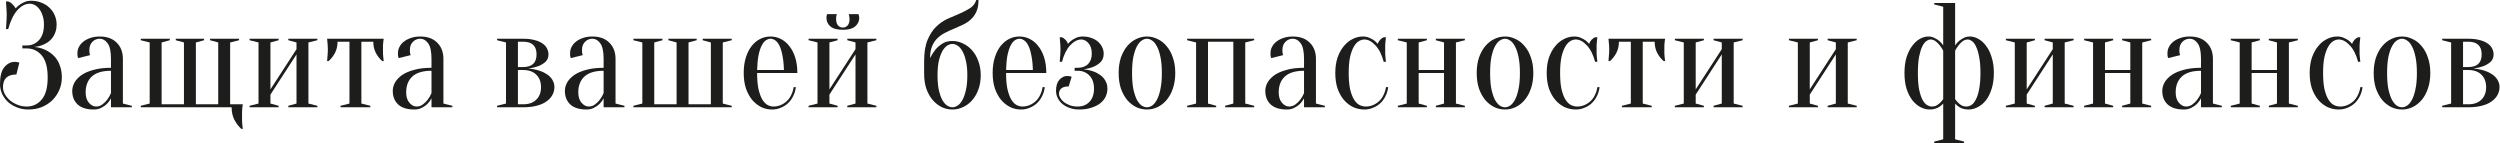 <?xml version="1.0" encoding="UTF-8"?> <svg xmlns="http://www.w3.org/2000/svg" viewBox="0 0 838.848 48" fill="none"><path d="M10.498 0.25C11.731 0.25 12.864 0.467 13.897 0.9C14.964 1.3 15.864 1.866 16.597 2.6C17.364 3.299 17.947 4.133 18.347 5.099C18.78 6.066 18.997 7.115 18.997 8.249C18.997 9.115 18.88 9.898 18.647 10.598C18.447 11.265 18.163 11.865 17.797 12.398C17.464 12.898 17.064 13.348 16.597 13.748C16.164 14.114 15.714 14.414 15.247 14.647C14.147 15.247 12.898 15.614 11.498 15.747C13.231 15.914 14.764 16.397 16.097 17.197C16.664 17.53 17.23 17.947 17.797 18.447C18.363 18.947 18.863 19.563 19.296 20.296C19.73 20.996 20.08 21.829 20.346 22.796C20.613 23.729 20.746 24.795 20.746 25.995C20.746 27.495 20.463 28.895 19.896 30.195C19.33 31.494 18.547 32.644 17.547 33.644C16.547 34.61 15.364 35.377 13.997 35.943C12.631 36.477 11.131 36.743 9.498 36.743C8.132 36.743 6.865 36.51 5.699 36.043C4.533 35.577 3.516 34.96 2.65 34.194C1.816 33.394 1.166 32.494 0.7 31.494C0.233 30.461 0 29.378 0 28.245C0 25.612 0.483 23.712 1.45 22.546C2.45 21.346 3.633 20.746 4.999 20.746C5.166 20.746 5.332 20.763 5.499 20.796C5.699 20.83 5.882 20.863 6.049 20.896C6.216 20.93 6.366 20.963 6.499 20.996L5.499 24.995C2.5 24.995 1 26.412 1 29.245C1 30.011 1.2 30.778 1.6 31.544C2.033 32.311 2.6 33.011 3.299 33.644C4.033 34.244 4.882 34.744 5.849 35.144C6.815 35.544 7.865 35.744 8.998 35.744C10.998 35.744 12.664 34.96 13.997 33.394C15.331 31.827 15.997 29.361 15.997 25.995C15.997 22.629 15.331 20.163 13.997 18.597C12.664 17.03 10.998 16.247 8.998 16.247H7.499V15.247H8.998C10.631 15.247 11.998 14.647 13.098 13.448C14.197 12.248 14.747 10.515 14.747 8.249C14.747 7.115 14.597 6.116 14.297 5.249C14.031 4.383 13.664 3.649 13.198 3.049C12.764 2.45 12.264 2 11.698 1.7C11.131 1.4 10.565 1.25 9.998 1.25C8.498 1.25 7.099 1.983 5.799 3.449C4.533 4.882 3.516 6.982 2.75 9.748H2C2.033 9.248 2.066 8.732 2.1 8.199C2.133 7.732 2.166 7.232 2.2 6.699C2.233 6.132 2.25 5.566 2.25 4.999C2.25 4.499 2.233 3.999 2.2 3.499C2.166 2.966 2.133 2.466 2.1 2C2.066 1.5 2.033 1 2 0.5H2.75C3.249 0.633 3.716 0.933 4.149 1.4C4.616 1.833 4.982 2.3 5.249 2.799C5.649 2.333 6.116 1.916 6.649 1.55C7.115 1.216 7.665 0.916 8.298 0.65C8.932 0.383 9.665 0.25 10.498 0.25Z" fill="#1D1D1B"></path><path d="M37.235 23.746C34.336 23.746 32.186 24.396 30.787 25.695C29.42 26.962 28.737 28.728 28.737 30.994C28.737 32.494 29.103 33.661 29.837 34.494C30.57 35.327 31.37 35.744 32.236 35.744C33.036 35.744 33.736 35.51 34.336 35.044C34.969 34.577 35.502 34.061 35.936 33.494C36.436 32.861 36.869 32.111 37.235 31.244V23.746ZM33.486 12.998C32.486 12.998 31.653 13.348 30.987 14.047C30.32 14.714 29.987 15.614 29.987 16.747C29.987 17.014 29.987 17.247 29.987 17.447C30.02 17.647 30.053 17.83 30.087 17.997C30.12 18.163 30.17 18.33 30.237 18.497L26.237 19.496C26.171 19.396 26.121 19.263 26.088 19.097C26.054 18.93 26.021 18.747 25.988 18.547C25.988 18.347 25.988 18.08 25.988 17.747C25.988 17.047 26.154 16.38 26.487 15.747C26.821 15.081 27.304 14.497 27.937 13.997C28.604 13.464 29.387 13.048 30.287 12.748C31.22 12.414 32.286 12.248 33.486 12.248C35.886 12.248 37.769 12.931 39.135 14.297C40.535 15.664 41.235 17.48 41.235 19.746V34.744L44.234 35.494V35.993H37.235V32.994C36.869 33.694 36.402 34.327 35.836 34.894C35.369 35.36 34.769 35.777 34.036 36.143C33.336 36.543 32.486 36.743 31.487 36.743C29.087 36.743 27.271 36.177 26.038 35.044C24.838 33.911 24.238 32.394 24.238 30.494C24.238 29.561 24.488 28.628 24.988 27.695C25.521 26.762 26.304 25.929 27.337 25.195C28.404 24.462 29.753 23.879 31.387 23.446C33.02 22.979 34.969 22.746 37.235 22.746V19.746C37.235 17.247 36.852 15.497 36.086 14.497C35.352 13.498 34.486 12.998 33.486 12.998Z" fill="#1D1D1B"></path><path d="M47.226 35.993V35.494L50.225 34.744V14.247L47.226 13.498V12.998H56.974V13.498L54.225 14.247V34.994H61.723V14.247L58.974 13.498V12.998H68.472V13.498L65.723 14.247V34.994H73.221V14.247L70.472 13.498V12.998H80.22V13.498L77.22 14.247V34.994H81.47C81.403 35.327 81.353 35.694 81.319 36.093C81.286 36.46 81.253 36.91 81.22 37.443C81.22 37.976 81.22 38.576 81.22 39.243C81.22 39.743 81.22 40.226 81.22 40.693C81.253 41.193 81.286 41.626 81.319 41.992C81.353 42.426 81.403 42.842 81.47 43.242H80.97C80.103 42.476 79.337 41.476 78.67 40.243C78.037 39.043 77.72 37.626 77.72 35.993H47.226Z" fill="#1D1D1B"></path><path d="M96.74 13.498V12.998H106.488V13.498L103.489 14.247V34.744L106.488 35.494V35.993H96.74V35.494L99.49 34.744V18.247L90.741 31.744V34.744L93.491 35.494V35.993H83.743V35.494L86.742 34.744V14.247L83.743 13.498V12.998H93.491V13.498L90.741 14.247V29.995L99.49 16.497V14.247L96.74 13.498Z" fill="#1D1D1B"></path><path d="M128.754 12.998C128.687 13.331 128.637 13.681 128.604 14.047C128.571 14.381 128.537 14.781 128.504 15.247C128.504 15.68 128.504 16.18 128.504 16.747C128.504 17.114 128.504 17.53 128.504 17.997C128.537 18.43 128.571 18.83 128.604 19.197C128.637 19.63 128.687 20.063 128.754 20.496H128.254C127.388 19.73 126.671 18.813 126.104 17.747C125.538 16.647 125.255 15.397 125.255 13.997H121.255V34.744L124.255 35.494V35.993H114.256V35.494L117.256 34.744V13.997H113.257C113.257 15.397 112.973 16.647 112.407 17.747C111.84 18.813 111.124 19.73 110.257 20.496H109.757C109.791 20.063 109.824 19.63 109.857 19.197C109.891 18.83 109.924 18.43 109.957 17.997C109.991 17.53 110.007 17.114 110.007 16.747C110.007 16.18 109.991 15.68 109.957 15.247C109.924 14.781 109.891 14.381 109.857 14.047C109.824 13.681 109.791 13.331 109.757 12.998H128.754Z" fill="#1D1D1B"></path><path d="M144.784 23.746C141.885 23.746 139.735 24.396 138.335 25.695C136.969 26.962 136.286 28.728 136.286 30.994C136.286 32.494 136.652 33.661 137.386 34.494C138.119 35.327 138.919 35.744 139.785 35.744C140.585 35.744 141.285 35.51 141.885 35.044C142.518 34.577 143.051 34.061 143.484 33.494C143.984 32.861 144.418 32.111 144.784 31.244V23.746ZM141.035 12.998C140.035 12.998 139.202 13.348 138.535 14.047C137.869 14.714 137.536 15.614 137.536 16.747C137.536 17.014 137.536 17.247 137.536 17.447C137.569 17.647 137.602 17.83 137.636 17.997C137.669 18.163 137.719 18.33 137.785 18.497L133.786 19.496C133.72 19.396 133.67 19.263 133.636 19.097C133.603 18.93 133.57 18.747 133.536 18.547C133.536 18.347 133.536 18.08 133.536 17.747C133.536 17.047 133.703 16.38 134.036 15.747C134.37 15.081 134.853 14.497 135.486 13.997C136.153 13.464 136.936 13.048 137.835 12.748C138.769 12.414 139.835 12.248 141.035 12.248C143.434 12.248 145.317 12.931 146.684 14.297C148.084 15.664 148.783 17.48 148.783 19.746V34.744L151.783 35.494V35.993H144.784V32.994C144.418 33.694 143.951 34.327 143.384 34.894C142.918 35.36 142.318 35.777 141.585 36.143C140.885 36.543 140.035 36.743 139.035 36.743C136.636 36.743 134.82 36.177 133.586 35.044C132.386 33.911 131.787 32.394 131.787 30.494C131.787 29.561 132.037 28.628 132.536 27.695C133.07 26.762 133.853 25.929 134.886 25.195C135.953 24.462 137.302 23.879 138.935 23.446C140.568 22.979 142.518 22.746 144.784 22.746V19.746C144.784 17.247 144.401 15.497 143.634 14.497C142.901 13.498 142.035 12.998 141.035 12.998Z" fill="#1D1D1B"></path><path d="M166.784 35.494L169.784 34.744V14.247L166.784 13.498V12.998H175.533C177.032 12.998 178.315 13.148 179.382 13.448C180.448 13.714 181.332 14.097 182.031 14.597C182.731 15.064 183.231 15.614 183.531 16.247C183.864 16.88 184.031 17.547 184.031 18.247C184.031 19.313 183.681 20.163 182.981 20.796C182.281 21.396 181.498 21.863 180.632 22.196C179.632 22.563 178.515 22.829 177.282 22.996C178.882 23.129 180.332 23.446 181.632 23.946C182.165 24.146 182.698 24.412 183.231 24.746C183.764 25.045 184.231 25.412 184.631 25.845C185.064 26.278 185.397 26.778 185.631 27.345C185.897 27.912 186.031 28.545 186.031 29.245C186.031 30.111 185.814 30.961 185.381 31.794C184.981 32.594 184.348 33.311 183.481 33.944C182.648 34.577 181.565 35.077 180.232 35.444C178.899 35.81 177.332 35.993 175.533 35.993H166.784V35.494ZM173.783 13.997V22.496H175.533C178.532 22.496 180.032 21.079 180.032 18.247C180.032 15.414 178.532 13.997 175.533 13.997H173.783ZM173.783 34.994H175.533C177.432 34.994 178.899 34.477 179.932 33.444C180.998 32.411 181.532 31.011 181.532 29.245C181.532 27.478 180.998 26.079 179.932 25.045C178.899 24.012 177.432 23.496 175.533 23.496H173.783V34.994Z" fill="#1D1D1B"></path><path d="M202.537 23.746C199.638 23.746 197.488 24.396 196.089 25.695C194.722 26.962 194.039 28.728 194.039 30.994C194.039 32.494 194.406 33.661 195.139 34.494C195.872 35.327 196.672 35.744 197.538 35.744C198.338 35.744 199.038 35.51 199.638 35.044C200.271 34.577 200.805 34.061 201.238 33.494C201.738 32.861 202.171 32.111 202.537 31.244V23.746ZM198.788 12.998C197.788 12.998 196.955 13.348 196.289 14.047C195.622 14.714 195.289 15.614 195.289 16.747C195.289 17.014 195.289 17.247 195.289 17.447C195.322 17.647 195.356 17.83 195.389 17.997C195.422 18.163 195.472 18.33 195.539 18.497L191.539 19.496C191.473 19.396 191.423 19.263 191.389 19.097C191.356 18.93 191.323 18.747 191.29 18.547C191.29 18.347 191.29 18.08 191.29 17.747C191.29 17.047 191.456 16.38 191.789 15.747C192.123 15.081 192.606 14.497 193.239 13.997C193.906 13.464 194.689 13.048 195.589 12.748C196.522 12.414 197.588 12.248 198.788 12.248C201.188 12.248 203.071 12.931 204.437 14.297C205.837 15.664 206.537 17.48 206.537 19.746V34.744L209.536 35.494V35.993H202.537V32.994C202.171 33.694 201.704 34.327 201.138 34.894C200.671 35.36 200.071 35.777 199.338 36.143C198.638 36.543 197.788 36.743 196.789 36.743C194.389 36.743 192.573 36.177 191.34 35.044C190.14 33.911 189.54 32.394 189.54 30.494C189.54 29.561 189.79 28.628 190.29 27.695C190.823 26.762 191.606 25.929 192.639 25.195C193.706 24.462 195.056 23.879 196.689 23.446C198.321 22.979 200.271 22.746 202.537 22.746V19.746C202.537 17.247 202.154 15.497 201.388 14.497C200.655 13.498 199.788 12.998 198.788 12.998Z" fill="#1D1D1B"></path><path d="M212.528 35.494L215.527 34.744V14.247L212.528 13.498V12.998H222.276V13.498L219.527 14.247V34.994H227.025V14.247L224.276 13.498V12.998H233.774V13.498L231.025 14.247V34.994H238.523V14.247L235.774 13.498V12.998H245.522V13.498L242.522 14.247V34.744L245.522 35.494V35.993H212.528V35.494Z" fill="#1D1D1B"></path><path d="M254.044 24.496C254.044 26.628 254.194 28.412 254.494 29.845C254.826 31.278 255.244 32.444 255.744 33.344C256.276 34.211 256.861 34.827 257.493 35.194C258.161 35.56 258.843 35.744 259.543 35.744C260.41 35.744 261.225 35.577 261.992 35.244C262.76 34.91 263.442 34.46 264.042 33.894C264.642 33.327 265.124 32.644 265.492 31.844C265.892 31.044 266.159 30.178 266.292 29.245H267.042C266.909 30.311 266.609 31.311 266.142 32.244C265.709 33.144 265.142 33.927 264.442 34.594C263.742 35.26 262.925 35.777 261.992 36.143C261.093 36.543 260.11 36.743 259.043 36.743C257.776 36.743 256.576 36.477 255.444 35.943C254.311 35.377 253.294 34.577 252.394 33.544C251.527 32.477 250.827 31.194 250.295 29.695C249.794 28.162 249.544 26.428 249.544 24.496C249.544 22.496 249.794 20.73 250.295 19.197C250.794 17.663 251.444 16.397 252.244 15.397C253.077 14.364 254.026 13.581 255.094 13.048C256.193 12.514 257.343 12.248 258.543 12.248C259.743 12.248 260.875 12.514 261.942 13.048C263.042 13.581 263.992 14.364 264.792 15.397C265.624 16.397 266.292 17.663 266.792 19.197C267.291 20.73 267.541 22.496 267.541 24.496H254.044ZM258.543 12.998C258.043 12.998 257.543 13.164 257.043 13.498C256.543 13.797 256.076 14.347 255.644 15.147C255.211 15.947 254.844 17.03 254.544 18.397C254.276 19.73 254.111 21.429 254.044 23.496H263.042C262.975 21.429 262.792 19.73 262.492 18.397C262.225 17.03 261.875 15.947 261.443 15.147C261.01 14.347 260.543 13.797 260.043 13.498C259.543 13.164 259.043 12.998 258.543 12.998Z" fill="#1D1D1B"></path><path d="M282.804 9.248C283.439 9.248 283.971 9.015 284.403 8.548C284.838 8.049 285.053 7.365 285.053 6.499C285.053 6.232 285.038 5.999 285.003 5.799C284.971 5.599 284.938 5.416 284.903 5.249C284.871 5.082 284.838 4.916 284.803 4.749H288.053C288.088 4.849 288.12 4.966 288.153 5.099C288.188 5.199 288.22 5.332 288.253 5.499C288.288 5.666 288.303 5.832 288.303 5.999C288.303 7.132 287.853 8.082 286.953 8.848C286.088 9.615 284.703 9.998 282.804 9.998C280.904 9.998 279.504 9.615 278.604 8.848C277.74 8.082 277.305 7.132 277.305 5.999C277.305 5.666 277.34 5.366 277.405 5.099C277.44 4.966 277.49 4.849 277.555 4.749H280.804C280.739 4.916 280.689 5.082 280.654 5.249C280.622 5.416 280.589 5.599 280.554 5.799C280.554 5.999 280.554 6.232 280.554 6.499C280.554 7.365 280.772 8.049 281.204 8.548C281.639 9.015 282.171 9.248 282.804 9.248ZM284.303 13.498V12.998H294.052V13.498L291.052 14.247V34.744L294.052 35.494V35.993H284.303V35.494L287.053 34.744V18.247L278.304 31.744V34.744L281.054 35.494V35.993H271.306V35.494L274.305 34.744V14.247L271.306 13.498V12.998H281.054V13.498L278.304 14.247V29.995L287.053 16.497V14.247L284.303 13.498Z" fill="#1D1D1B"></path><path d="M319.579 13.748C320.812 13.748 321.994 14.031 323.129 14.597C324.294 15.131 325.311 15.897 326.178 16.897C327.078 17.897 327.778 19.113 328.278 20.546C328.81 21.946 329.078 23.512 329.078 25.245C329.078 27.012 328.81 28.612 328.278 30.045C327.778 31.444 327.078 32.644 326.178 33.644C325.311 34.644 324.294 35.41 323.129 35.943C321.994 36.477 320.812 36.743 319.579 36.743C318.312 36.743 317.112 36.477 315.98 35.943C314.845 35.377 313.831 34.577 312.931 33.544C312.063 32.511 311.363 31.261 310.831 29.795C310.331 28.295 310.081 26.612 310.081 24.746V20.496C310.081 17.597 310.464 15.231 311.231 13.398C311.996 11.565 312.963 10.081 314.13 8.948C315.295 7.815 316.58 6.932 317.98 6.299C319.379 5.666 320.729 5.082 322.029 4.549C323.329 3.983 324.479 3.383 325.478 2.75C326.511 2.083 327.211 1.166 327.578 0H328.328C328.328 1.566 328.093 2.866 327.628 3.899C327.161 4.932 326.543 5.799 325.778 6.499C325.011 7.199 324.144 7.782 323.179 8.249C322.211 8.715 321.212 9.165 320.179 9.598C319.18 9.998 318.195 10.448 317.23 10.948C316.263 11.415 315.395 12.014 314.63 12.748C313.863 13.448 313.246 14.347 312.781 15.447C312.313 16.514 312.081 17.863 312.081 19.496C312.581 18.463 313.181 17.513 313.88 16.647C314.48 15.914 315.245 15.247 316.18 14.647C317.112 14.047 318.245 13.748 319.579 13.748ZM314.58 25.245C314.58 27.245 314.73 28.928 315.03 30.294C315.363 31.661 315.763 32.777 316.23 33.644C316.73 34.477 317.262 35.077 317.83 35.444C318.43 35.81 319.012 35.993 319.579 35.993C320.144 35.993 320.712 35.81 321.279 35.444C321.879 35.077 322.411 34.477 322.879 33.644C323.379 32.777 323.779 31.661 324.079 30.294C324.411 28.928 324.579 27.245 324.579 25.245C324.579 23.312 324.411 21.679 324.079 20.346C323.779 19.013 323.379 17.93 322.879 17.097C322.411 16.264 321.879 15.664 321.279 15.297C320.712 14.931 320.144 14.747 319.579 14.747C319.012 14.747 318.43 14.931 317.83 15.297C317.262 15.664 316.73 16.264 316.23 17.097C315.763 17.93 315.363 19.013 315.03 20.346C314.73 21.679 314.58 23.312 314.58 25.245Z" fill="#1D1D1B"></path><path d="M337.574 24.496C337.574 26.628 337.724 28.412 338.024 29.845C338.356 31.278 338.773 32.444 339.273 33.344C339.806 34.211 340.391 34.827 341.023 35.194C341.69 35.56 342.373 35.744 343.073 35.744C343.94 35.744 344.755 35.577 345.522 35.244C346.29 34.91 346.972 34.46 347.572 33.894C348.172 33.327 348.654 32.644 349.022 31.844C349.422 31.044 349.689 30.178 349.821 29.245H350.571C350.439 30.311 350.139 31.311 349.671 32.244C349.239 33.144 348.672 33.927 347.972 34.594C347.272 35.26 346.455 35.777 345.522 36.143C344.622 36.543 343.64 36.743 342.573 36.743C341.306 36.743 340.106 36.477 338.973 35.943C337.841 35.377 336.824 34.577 335.924 33.544C335.057 32.477 334.357 31.194 333.824 29.695C333.324 28.162 333.075 26.428 333.075 24.496C333.075 22.496 333.324 20.73 333.824 19.197C334.324 17.663 334.974 16.397 335.774 15.397C336.606 14.364 337.556 13.581 338.624 13.048C339.723 12.514 340.873 12.248 342.073 12.248C343.273 12.248 344.405 12.514 345.472 13.048C346.572 13.581 347.522 14.364 348.322 15.397C349.154 16.397 349.821 17.663 350.321 19.197C350.821 20.73 351.071 22.496 351.071 24.496H337.574ZM342.073 12.998C341.573 12.998 341.073 13.164 340.573 13.498C340.073 13.797 339.606 14.347 339.173 15.147C338.741 15.947 338.374 17.03 338.074 18.397C337.806 19.73 337.641 21.429 337.574 23.496H346.572C346.505 21.429 346.322 19.73 346.022 18.397C345.755 17.03 345.405 15.947 344.972 15.147C344.54 14.347 344.073 13.797 343.573 13.498C343.073 13.164 342.573 12.998 342.073 12.998Z" fill="#1D1D1B"></path><path d="M361.584 35.744C363.217 35.744 364.534 35.227 365.534 34.194C366.566 33.127 367.083 31.644 367.083 29.745C367.083 27.845 366.566 26.378 365.534 25.345C364.534 24.279 363.217 23.746 361.584 23.746H360.585V22.746H361.584C363.084 22.746 364.251 22.329 365.084 21.496C365.916 20.663 366.333 19.496 366.333 17.997C366.333 16.497 365.966 15.331 365.234 14.497C364.501 13.664 363.701 13.248 362.834 13.248C361.567 13.248 360.317 13.897 359.085 15.197C357.885 16.497 356.968 18.347 356.335 20.746H355.585C355.618 20.313 355.653 19.863 355.685 19.396C355.718 18.997 355.753 18.547 355.785 18.047C355.818 17.513 355.835 16.997 355.835 16.497C355.835 16.064 355.818 15.614 355.785 15.147C355.753 14.681 355.718 14.247 355.685 13.847C355.653 13.381 355.618 12.931 355.585 12.498H356.335C356.703 12.631 357.085 12.914 357.485 13.348C357.917 13.781 358.202 14.247 358.335 14.747C358.702 14.281 359.135 13.864 359.635 13.498C360.067 13.198 360.585 12.914 361.184 12.648C361.784 12.381 362.502 12.248 363.334 12.248C364.401 12.248 365.366 12.414 366.233 12.748C367.101 13.048 367.833 13.464 368.433 13.997C369.033 14.531 369.5 15.147 369.833 15.847C370.165 16.547 370.333 17.264 370.333 17.997C370.333 19.197 369.983 20.146 369.283 20.846C368.583 21.513 367.801 22.029 366.933 22.396C365.934 22.796 364.816 23.079 363.584 23.246C365.084 23.412 366.416 23.746 367.583 24.246C368.083 24.479 368.566 24.762 369.033 25.095C369.533 25.395 369.965 25.779 370.333 26.245C370.7 26.678 371 27.195 371.233 27.795C371.465 28.362 371.583 29.011 371.583 29.745C371.583 30.678 371.383 31.578 370.983 32.444C370.583 33.277 369.983 34.011 369.183 34.644C368.383 35.277 367.383 35.777 366.183 36.143C365.016 36.543 363.651 36.743 362.084 36.743C360.884 36.743 359.802 36.56 358.835 36.193C357.903 35.86 357.103 35.41 356.435 34.844C355.768 34.277 355.253 33.611 354.886 32.844C354.518 32.077 354.336 31.294 354.336 30.494C354.336 28.862 354.703 27.628 355.435 26.795C356.203 25.929 357.085 25.495 358.085 25.495C358.352 25.495 358.567 25.512 358.735 25.545C358.902 25.579 359.052 25.612 359.185 25.645C359.317 25.679 359.452 25.712 359.585 25.745L358.585 28.995C357.453 28.995 356.618 29.228 356.085 29.695C355.585 30.128 355.335 30.728 355.335 31.494C355.335 31.927 355.485 32.394 355.785 32.894C356.085 33.394 356.503 33.861 357.035 34.294C357.603 34.694 358.267 35.044 359.035 35.344C359.802 35.61 360.652 35.744 361.584 35.744Z" fill="#1D1D1B"></path><path d="M384.85 12.998C384.283 12.998 383.7 13.198 383.1 13.598C382.533 13.964 382.001 14.597 381.501 15.497C381.033 16.364 380.633 17.53 380.301 18.997C380.001 20.463 379.851 22.296 379.851 24.496C379.851 26.695 380.001 28.528 380.301 29.995C380.633 31.461 381.033 32.644 381.501 33.544C382.001 34.411 382.533 35.044 383.1 35.444C383.7 35.81 384.283 35.993 384.85 35.993C385.418 35.993 385.982 35.81 386.55 35.444C387.15 35.044 387.682 34.411 388.15 33.544C388.649 32.644 389.049 31.461 389.349 29.995C389.682 28.528 389.849 26.695 389.849 24.496C389.849 22.296 389.682 20.463 389.349 18.997C389.049 17.53 388.649 16.364 388.15 15.497C387.682 14.597 387.15 13.964 386.55 13.598C385.982 13.198 385.418 12.998 384.85 12.998ZM384.85 12.248C386.082 12.248 387.267 12.531 388.399 13.098C389.567 13.631 390.582 14.431 391.449 15.497C392.349 16.53 393.049 17.813 393.549 19.346C394.081 20.846 394.348 22.563 394.348 24.496C394.348 26.428 394.081 28.162 393.549 29.695C393.049 31.194 392.349 32.477 391.449 33.544C390.582 34.577 389.567 35.377 388.399 35.943C387.267 36.477 386.082 36.743 384.85 36.743C383.583 36.743 382.383 36.477 381.251 35.943C380.118 35.377 379.101 34.577 378.201 33.544C377.334 32.477 376.634 31.194 376.102 29.695C375.602 28.162 375.352 26.428 375.352 24.496C375.352 22.563 375.602 20.846 376.102 19.346C376.634 17.813 377.334 16.53 378.201 15.497C379.101 14.431 380.118 13.631 381.251 13.098C382.383 12.531 383.583 12.248 384.85 12.248Z" fill="#1D1D1B"></path><path d="M398.333 12.998H420.829V13.498L417.829 14.247V34.744L420.829 35.494V35.993H411.08V35.494L413.83 34.744V13.997H405.331V34.744L408.081 35.494V35.993H398.333V35.494L401.332 34.744V14.247L398.333 13.498V12.998Z" fill="#1D1D1B"></path><path d="M437.553 23.746C434.654 23.746 432.504 24.396 431.104 25.695C429.737 26.962 429.055 28.728 429.055 30.994C429.055 32.494 429.422 33.661 430.154 34.494C430.887 35.327 431.687 35.744 432.554 35.744C433.354 35.744 434.054 35.51 434.654 35.044C435.286 34.577 435.821 34.061 436.253 33.494C436.753 32.861 437.186 32.111 437.553 31.244V23.746ZM433.804 12.998C432.804 12.998 431.972 13.348 431.304 14.047C430.637 14.714 430.304 15.614 430.304 16.747C430.304 17.014 430.304 17.247 430.304 17.447C430.337 17.647 430.372 17.83 430.404 17.997C430.437 18.163 430.487 18.33 430.554 18.497L426.555 19.496C426.488 19.396 426.438 19.263 426.405 19.097C426.373 18.93 426.338 18.747 426.305 18.547C426.305 18.347 426.305 18.08 426.305 17.747C426.305 17.047 426.473 16.38 426.805 15.747C427.137 15.081 427.622 14.497 428.255 13.997C428.922 13.464 429.704 13.048 430.604 12.748C431.537 12.414 432.604 12.248 433.804 12.248C436.203 12.248 438.085 12.931 439.453 14.297C440.852 15.664 441.552 17.48 441.552 19.746V34.744L444.552 35.494V35.993H437.553V32.994C437.186 33.694 436.721 34.327 436.153 34.894C435.686 35.36 435.086 35.777 434.354 36.143C433.654 36.543 432.804 36.743 431.804 36.743C429.405 36.743 427.587 36.177 426.355 35.044C425.155 33.911 424.555 32.394 424.555 30.494C424.555 29.561 424.805 28.628 425.305 27.695C425.838 26.762 426.623 25.929 427.655 25.195C428.722 24.462 430.072 23.879 431.704 23.446C433.336 22.979 435.286 22.746 437.553 22.746V19.746C437.553 17.247 437.171 15.497 436.403 14.497C435.671 13.498 434.804 12.998 433.804 12.998Z" fill="#1D1D1B"></path><path d="M457.792 13.248C457.159 13.248 456.525 13.448 455.892 13.847C455.292 14.214 454.742 14.831 454.243 15.697C453.743 16.564 453.325 17.713 452.993 19.147C452.693 20.58 452.543 22.363 452.543 24.496C452.543 26.628 452.693 28.412 452.993 29.845C453.325 31.278 453.76 32.444 454.292 33.344C454.825 34.211 455.425 34.827 456.092 35.194C456.792 35.56 457.524 35.744 458.292 35.744C459.159 35.744 459.974 35.577 460.741 35.244C461.509 34.91 462.191 34.46 462.791 33.894C463.391 33.327 463.873 32.644 464.241 31.844C464.641 31.044 464.908 30.178 465.041 29.245H465.79C465.658 30.311 465.358 31.311 464.891 32.244C464.458 33.144 463.891 33.927 463.191 34.594C462.491 35.26 461.674 35.777 460.741 36.143C459.841 36.543 458.859 36.743 457.792 36.743C456.492 36.743 455.242 36.477 454.043 35.943C452.875 35.377 451.843 34.577 450.943 33.544C450.043 32.477 449.326 31.194 448.793 29.695C448.294 28.162 448.044 26.428 448.044 24.496C448.044 22.563 448.294 20.846 448.793 19.346C449.326 17.813 450.026 16.53 450.893 15.497C451.76 14.431 452.743 13.631 453.843 13.098C454.942 12.531 456.092 12.248 457.292 12.248C458.092 12.248 458.792 12.381 459.392 12.648C460.024 12.914 460.559 13.198 460.991 13.498C461.491 13.864 461.924 14.281 462.291 14.747C462.424 14.247 462.691 13.781 463.091 13.348C463.523 12.914 463.923 12.631 464.291 12.498H465.041C464.973 12.931 464.923 13.381 464.891 13.847C464.858 14.247 464.823 14.681 464.791 15.147C464.791 15.614 464.791 16.064 464.791 16.497C464.791 16.997 464.791 17.513 464.791 18.047C464.823 18.547 464.858 18.997 464.891 19.396C464.923 19.863 464.973 20.313 465.041 20.746H464.291C463.658 18.347 462.723 16.497 461.491 15.197C460.291 13.897 459.059 13.248 457.792 13.248Z" fill="#1D1D1B"></path><path d="M481.773 13.498V12.998H491.521V13.498L488.521 14.247V34.744L491.521 35.494V35.993H481.773V35.494L484.522 34.744V24.496H476.024V34.744L478.773 35.494V35.993H469.025V35.494L472.024 34.744V14.247L469.025 13.498V12.998H478.773V13.498L476.024 14.247V23.496H484.522V14.247L481.773 13.498Z" fill="#1D1D1B"></path><path d="M504.993 12.998C504.428 12.998 503.843 13.198 503.244 13.598C502.679 13.964 502.144 14.597 501.644 15.497C501.179 16.364 500.779 17.53 500.444 18.997C500.144 20.463 499.994 22.296 499.994 24.496C499.994 26.695 500.144 28.528 500.444 29.995C500.779 31.461 501.179 32.644 501.644 33.544C502.144 34.411 502.679 35.044 503.244 35.444C503.843 35.81 504.428 35.993 504.993 35.993C505.561 35.993 506.128 35.81 506.693 35.444C507.293 35.044 507.828 34.411 508.293 33.544C508.793 32.644 509.193 31.461 509.492 29.995C509.827 28.528 509.992 26.695 509.992 24.496C509.992 22.296 509.827 20.463 509.492 18.997C509.193 17.53 508.793 16.364 508.293 15.497C507.828 14.597 507.293 13.964 506.693 13.598C506.128 13.198 505.561 12.998 504.993 12.998ZM504.993 12.248C506.228 12.248 507.41 12.531 508.543 13.098C509.71 13.631 510.727 14.431 511.592 15.497C512.492 16.53 513.192 17.813 513.692 19.346C514.227 20.846 514.492 22.563 514.492 24.496C514.492 26.428 514.227 28.162 513.692 29.695C513.192 31.194 512.492 32.477 511.592 33.544C510.727 34.577 509.71 35.377 508.543 35.943C507.41 36.477 506.228 36.743 504.993 36.743C503.729 36.743 502.529 36.477 501.394 35.943C500.262 35.377 499.244 34.577 498.344 33.544C497.48 32.477 496.78 31.194 496.245 29.695C495.745 28.162 495.495 26.428 495.495 24.496C495.495 22.563 495.745 20.846 496.245 19.346C496.78 17.813 497.48 16.53 498.344 15.497C499.244 14.431 500.262 13.631 501.394 13.098C502.529 12.531 503.729 12.248 504.993 12.248Z" fill="#1D1D1B"></path><path d="M528.726 13.248C528.094 13.248 527.459 13.448 526.827 13.847C526.227 14.214 525.677 14.831 525.177 15.697C524.677 16.564 524.26 17.713 523.927 19.147C523.627 20.58 523.477 22.363 523.477 24.496C523.477 26.628 523.627 28.412 523.927 29.845C524.26 31.278 524.695 32.444 525.227 33.344C525.76 34.211 526.359 34.827 527.027 35.194C527.727 35.56 528.459 35.744 529.226 35.744C530.094 35.744 530.909 35.577 531.676 35.244C532.443 34.91 533.126 34.46 533.726 33.894C534.325 33.327 534.808 32.644 535.175 31.844C535.575 31.044 535.843 30.178 535.975 29.245H536.725C536.593 30.311 536.293 31.311 535.825 32.244C535.393 33.144 534.825 33.927 534.125 34.594C533.426 35.26 532.608 35.777 531.676 36.143C530.776 36.543 529.794 36.743 528.726 36.743C527.427 36.743 526.177 36.477 524.977 35.943C523.81 35.377 522.778 34.577 521.878 33.544C520.978 32.477 520.261 31.194 519.728 29.695C519.228 28.162 518.978 26.428 518.978 24.496C518.978 22.563 519.228 20.846 519.728 19.346C520.261 17.813 520.96 16.53 521.828 15.497C522.695 14.431 523.677 13.631 524.777 13.098C525.877 12.531 527.027 12.248 528.227 12.248C529.026 12.248 529.726 12.381 530.326 12.648C530.959 12.914 531.493 13.198 531.926 13.498C532.426 13.864 532.858 14.281 533.226 14.747C533.358 14.247 533.626 13.781 534.026 13.348C534.458 12.914 534.858 12.631 535.225 12.498H535.975C535.908 12.931 535.858 13.381 535.825 13.847C535.793 14.247 535.758 14.681 535.725 15.147C535.725 15.614 535.725 16.064 535.725 16.497C535.725 16.997 535.725 17.513 535.725 18.047C535.758 18.547 535.793 18.997 535.825 19.396C535.858 19.863 535.908 20.313 535.975 20.746H535.225C534.593 18.347 533.658 16.497 532.426 15.197C531.226 13.897 529.994 13.248 528.726 13.248Z" fill="#1D1D1B"></path><path d="M558.706 12.998C558.639 13.331 558.589 13.681 558.556 14.047C558.521 14.381 558.489 14.781 558.456 15.247C558.456 15.68 558.456 16.18 558.456 16.747C558.456 17.114 558.456 17.53 558.456 17.997C558.489 18.43 558.521 18.83 558.556 19.197C558.589 19.63 558.639 20.063 558.706 20.496H558.206C557.339 19.73 556.621 18.813 556.057 17.747C555.489 16.647 555.207 15.397 555.207 13.997H551.207V34.744L554.207 35.494V35.993H544.209V35.494L547.208 34.744V13.997H543.209C543.209 15.397 542.924 16.647 542.359 17.747C541.792 18.813 541.074 19.73 540.209 20.496H539.709C539.742 20.063 539.774 19.63 539.809 19.197C539.842 18.83 539.874 18.43 539.909 17.997C539.942 17.53 539.959 17.114 539.959 16.747C539.959 16.18 539.942 15.68 539.909 15.247C539.874 14.781 539.842 14.381 539.809 14.047C539.774 13.681 539.742 13.331 539.709 12.998H558.706Z" fill="#1D1D1B"></path><path d="M574.973 13.498V12.998H584.721V13.498L581.722 14.247V34.744L584.721 35.494V35.993H574.973V35.494L577.723 34.744V18.247L568.974 31.744V34.744L571.724 35.494V35.993H561.975V35.494L564.975 34.744V14.247L561.975 13.498V12.998H571.724V13.498L568.974 14.247V29.995L577.723 16.497V14.247L574.973 13.498Z" fill="#1D1D1B"></path><path d="M613.249 13.498V12.998H622.997V13.498L619.997 14.247V34.744L622.997 35.494V35.993H613.249V35.494L615.998 34.744V18.247L607.25 31.744V34.744L609.999 35.494V35.993H600.251V35.494L603.25 34.744V14.247L600.251 13.498V12.998H609.999V13.498L607.25 14.247V29.995L615.998 16.497V14.247L613.249 13.498Z" fill="#1D1D1B"></path><path d="M659.77 35.744C660.338 35.744 660.905 35.577 661.47 35.244C662.037 34.877 662.537 34.261 662.97 33.394C663.437 32.527 663.804 31.378 664.069 29.945C664.369 28.512 664.519 26.695 664.519 24.496C664.519 22.296 664.369 20.48 664.069 19.047C663.804 17.613 663.455 16.464 663.02 15.597C662.62 14.731 662.17 14.131 661.67 13.797C661.17 13.431 660.705 13.248 660.27 13.248C659.638 13.248 659.055 13.448 658.52 13.847C658.02 14.247 657.588 14.681 657.221 15.147C656.788 15.714 656.388 16.33 656.021 16.997V33.244C656.356 33.711 656.706 34.127 657.071 34.494C657.406 34.827 657.788 35.127 658.22 35.394C658.688 35.627 659.205 35.744 659.77 35.744ZM648.272 35.744C648.84 35.744 649.34 35.627 649.772 35.394C650.239 35.127 650.639 34.827 650.972 34.494C651.339 34.127 651.689 33.711 652.022 33.244V16.997C651.657 16.33 651.257 15.714 650.822 15.147C650.457 14.681 650.007 14.247 649.472 13.847C648.972 13.448 648.407 13.248 647.772 13.248C647.34 13.248 646.873 13.431 646.373 13.797C645.873 14.131 645.408 14.731 644.973 15.597C644.573 16.464 644.223 17.613 643.923 19.047C643.658 20.48 643.523 22.296 643.523 24.496C643.523 26.695 643.658 28.512 643.923 29.945C644.223 31.378 644.59 32.527 645.023 33.394C645.49 34.261 646.008 34.877 646.573 35.244C647.14 35.577 647.707 35.744 648.272 35.744ZM652.022 2.25L649.022 1.5V1H656.021V15.247C656.388 14.681 656.821 14.181 657.321 13.748C657.756 13.381 658.27 13.048 658.87 12.748C659.47 12.414 660.188 12.248 661.02 12.248C661.955 12.248 662.887 12.514 663.819 13.048C664.787 13.581 665.654 14.364 666.419 15.397C667.186 16.397 667.804 17.663 668.269 19.197C668.769 20.73 669.018 22.496 669.018 24.496C669.018 26.495 668.769 28.262 668.269 29.795C667.804 31.328 667.169 32.611 666.369 33.644C665.569 34.644 664.654 35.41 663.619 35.943C662.62 36.477 661.587 36.743 660.52 36.743C659.755 36.743 659.088 36.643 658.52 36.443C657.956 36.243 657.488 36.01 657.121 35.744C656.688 35.444 656.321 35.11 656.021 34.744V46.742L659.02 47.491V47.991H649.022V47.491L652.022 46.742V34.744C651.689 35.11 651.307 35.444 650.872 35.744C650.507 36.01 650.039 36.243 649.472 36.443C648.94 36.643 648.29 36.743 647.522 36.743C646.458 36.743 645.408 36.477 644.373 35.943C643.373 35.41 642.473 34.644 641.673 33.644C640.874 32.611 640.224 31.328 639.724 29.795C639.259 28.262 639.024 26.495 639.024 24.496C639.024 22.496 639.259 20.73 639.724 19.197C640.224 17.663 640.859 16.397 641.623 15.397C642.391 14.364 643.241 13.581 644.173 13.048C645.14 12.514 646.09 12.248 647.022 12.248C647.822 12.248 648.522 12.414 649.122 12.748C649.757 13.048 650.289 13.381 650.722 13.748C651.222 14.181 651.657 14.681 652.022 15.247V2.25Z" fill="#1D1D1B"></path><path d="M686.038 13.498V12.998H695.786V13.498L692.787 14.247V34.744L695.786 35.494V35.993H686.038V35.494L688.787 34.744V18.247L680.039 31.744V34.744L682.788 35.494V35.993H673.04V35.494L676.04 34.744V14.247L673.04 13.498V12.998H682.788V13.498L680.039 14.247V29.995L688.787 16.497V14.247L686.038 13.498Z" fill="#1D1D1B"></path><path d="M712.053 13.498V12.998H721.801V13.498L718.802 14.247V34.744L721.801 35.494V35.993H712.053V35.494L714.803 34.744V24.496H706.304V34.744L709.054 35.494V35.993H699.305V35.494L702.305 34.744V14.247L699.305 13.498V12.998H709.054V13.498L706.304 14.247V23.496H714.803V14.247L712.053 13.498Z" fill="#1D1D1B"></path><path d="M738.523 23.746C735.624 23.746 733.474 24.396 732.075 25.695C730.71 26.962 730.025 28.728 730.025 30.994C730.025 32.494 730.392 33.661 731.125 34.494C731.86 35.327 732.659 35.744 733.524 35.744C734.324 35.744 735.024 35.51 735.624 35.044C736.259 34.577 736.791 34.061 737.224 33.494C737.724 32.861 738.158 32.111 738.523 31.244V23.746ZM734.774 12.998C733.774 12.998 732.942 13.348 732.275 14.047C731.61 14.714 731.275 15.614 731.275 16.747C731.275 17.014 731.275 17.247 731.275 17.447C731.31 17.647 731.342 17.83 731.375 17.997C731.41 18.163 731.46 18.33 731.525 18.497L727.525 19.496C727.46 19.396 727.41 19.263 727.375 19.097C727.343 18.93 727.31 18.747 727.275 18.547C727.275 18.347 727.275 18.08 727.275 17.747C727.275 17.047 727.443 16.38 727.775 15.747C728.11 15.081 728.593 14.497 729.225 13.997C729.892 13.464 730.675 13.048 731.575 12.748C732.509 12.414 733.574 12.248 734.774 12.248C737.174 12.248 739.058 12.931 740.423 14.297C741.823 15.664 742.523 17.48 742.523 19.746V34.744L745.522 35.494V35.993H738.523V32.994C738.158 33.694 737.691 34.327 737.124 34.894C736.659 35.36 736.059 35.777 735.324 36.143C734.624 36.543 733.774 36.743 732.774 36.743C730.375 36.743 728.56 36.177 727.325 35.044C726.126 33.911 725.526 32.394 725.526 30.494C725.526 29.561 725.776 28.628 726.276 27.695C726.811 26.762 727.593 25.929 728.625 25.195C729.692 24.462 731.042 23.879 732.674 23.446C734.309 22.979 736.259 22.746 738.523 22.746V19.746C738.523 17.247 738.141 15.497 737.374 14.497C736.641 13.498 735.774 12.998 734.774 12.998Z" fill="#1D1D1B"></path><path d="M761.262 13.498V12.998H771.01V13.498L768.011 14.247V34.744L771.01 35.494V35.993H761.262V35.494L764.011 34.744V24.496H755.513V34.744L758.262 35.494V35.993H748.514V35.494L751.514 34.744V14.247L748.514 13.498V12.998H758.262V13.498L755.513 14.247V23.496H764.011V14.247L761.262 13.498Z" fill="#1D1D1B"></path><path d="M784.735 13.248C784.1 13.248 783.468 13.448 782.835 13.847C782.235 14.214 781.686 14.831 781.186 15.697C780.686 16.564 780.268 17.713 779.936 19.147C779.636 20.58 779.486 22.363 779.486 24.496C779.486 26.628 779.636 28.412 779.936 29.845C780.268 31.278 780.701 32.444 781.236 33.344C781.768 34.211 782.368 34.827 783.035 35.194C783.735 35.56 784.468 35.744 785.235 35.744C786.1 35.744 786.917 35.577 787.684 35.244C788.449 34.91 789.134 34.46 789.734 33.894C790.334 33.327 790.816 32.644 791.184 31.844C791.584 31.044 791.849 30.178 791.984 29.245H792.734C792.599 30.311 792.299 31.311 791.834 32.244C791.399 33.144 790.834 33.927 790.134 34.594C789.434 35.26 788.617 35.777 787.684 36.143C786.785 36.543 785.8 36.743 784.735 36.743C783.435 36.743 782.185 36.477 780.986 35.943C779.818 35.377 778.786 34.577 777.886 33.544C776.986 32.477 776.269 31.194 775.737 29.695C775.237 28.162 774.987 26.428 774.987 24.496C774.987 22.563 775.237 20.846 775.737 19.346C776.269 17.813 776.969 16.53 777.836 15.497C778.701 14.431 779.686 13.631 780.786 13.098C781.886 12.531 783.035 12.248 784.235 12.248C785.035 12.248 785.735 12.381 786.335 12.648C786.967 12.914 787.499 13.198 787.934 13.498C788.434 13.864 788.867 14.281 789.234 14.747C789.367 14.247 789.634 13.781 790.034 13.348C790.466 12.914 790.866 12.631 791.234 12.498H791.984C791.916 12.931 791.866 13.381 791.834 13.847C791.799 14.247 791.766 14.681 791.734 15.147C791.734 15.614 791.734 16.064 791.734 16.497C791.734 16.997 791.734 17.513 791.734 18.047C791.766 18.547 791.799 18.997 791.834 19.396C791.866 19.863 791.916 20.313 791.984 20.746H791.234C790.599 18.347 789.667 16.497 788.434 15.197C787.235 13.897 786 13.248 784.735 13.248Z" fill="#1D1D1B"></path><path d="M805.966 12.998C805.399 12.998 804.816 13.198 804.216 13.598C803.649 13.964 803.117 14.597 802.617 15.497C802.149 16.364 801.749 17.53 801.417 18.997C801.117 20.463 800.967 22.296 800.967 24.496C800.967 26.695 801.117 28.528 801.417 29.995C801.749 31.461 802.149 32.644 802.617 33.544C803.117 34.411 803.649 35.044 804.216 35.444C804.816 35.81 805.399 35.993 805.966 35.993C806.531 35.993 807.098 35.81 807.666 35.444C808.266 35.044 808.798 34.411 809.266 33.544C809.765 32.644 810.165 31.461 810.465 29.995C810.798 28.528 810.965 26.695 810.965 24.496C810.965 22.296 810.798 20.463 810.465 18.997C810.165 17.53 809.765 16.364 809.266 15.497C808.798 14.597 808.266 13.964 807.666 13.598C807.098 13.198 806.531 12.998 805.966 12.998ZM805.966 12.248C807.198 12.248 808.381 12.531 809.515 13.098C810.68 13.631 811.698 14.431 812.565 15.497C813.465 16.53 814.165 17.813 814.665 19.346C815.197 20.846 815.464 22.563 815.464 24.496C815.464 26.428 815.197 28.162 814.665 29.695C814.165 31.194 813.465 32.477 812.565 33.544C811.698 34.577 810.68 35.377 809.515 35.943C808.381 36.477 807.198 36.743 805.966 36.743C804.699 36.743 803.499 36.477 802.367 35.943C801.232 35.377 800.217 34.577 799.317 33.544C798.45 32.477 797.75 31.194 797.218 29.695C796.718 28.162 796.468 26.428 796.468 24.496C796.468 22.563 796.718 20.846 797.218 19.346C797.75 17.813 798.45 16.53 799.317 15.497C800.217 14.431 801.232 13.631 802.367 13.098C803.499 12.531 804.699 12.248 805.966 12.248Z" fill="#1D1D1B"></path><path d="M819.449 35.494L822.448 34.744V14.247L819.449 13.498V12.998H828.197C829.697 12.998 830.979 13.148 832.046 13.448C833.114 13.714 833.996 14.097 834.696 14.597C835.396 15.064 835.896 15.614 836.196 16.247C836.528 16.88 836.696 17.547 836.696 18.247C836.696 19.313 836.346 20.163 835.646 20.796C834.946 21.396 834.164 21.863 833.296 22.196C832.296 22.563 831.179 22.829 829.947 22.996C831.546 23.129 832.996 23.446 834.296 23.946C834.828 24.146 835.363 24.412 835.896 24.746C836.428 25.045 836.896 25.412 837.295 25.845C837.728 26.278 838.063 26.778 838.295 27.345C838.563 27.912 838.695 28.545 838.695 29.245C838.695 30.111 838.478 30.961 838.045 31.794C837.645 32.594 837.013 33.311 836.146 33.944C835.313 34.577 834.228 35.077 832.896 35.444C831.564 35.81 829.997 35.993 828.197 35.993H819.449V35.494ZM826.447 13.997V22.496H828.197C831.197 22.496 832.696 21.079 832.696 18.247C832.696 15.414 831.197 13.997 828.197 13.997H826.447ZM826.447 34.994H828.197C830.097 34.994 831.564 34.477 832.596 33.444C833.664 32.411 834.196 31.011 834.196 29.245C834.196 27.478 833.664 26.079 832.596 25.045C831.564 24.012 830.097 23.496 828.197 23.496H826.447V34.994Z" fill="#1D1D1B"></path></svg> 